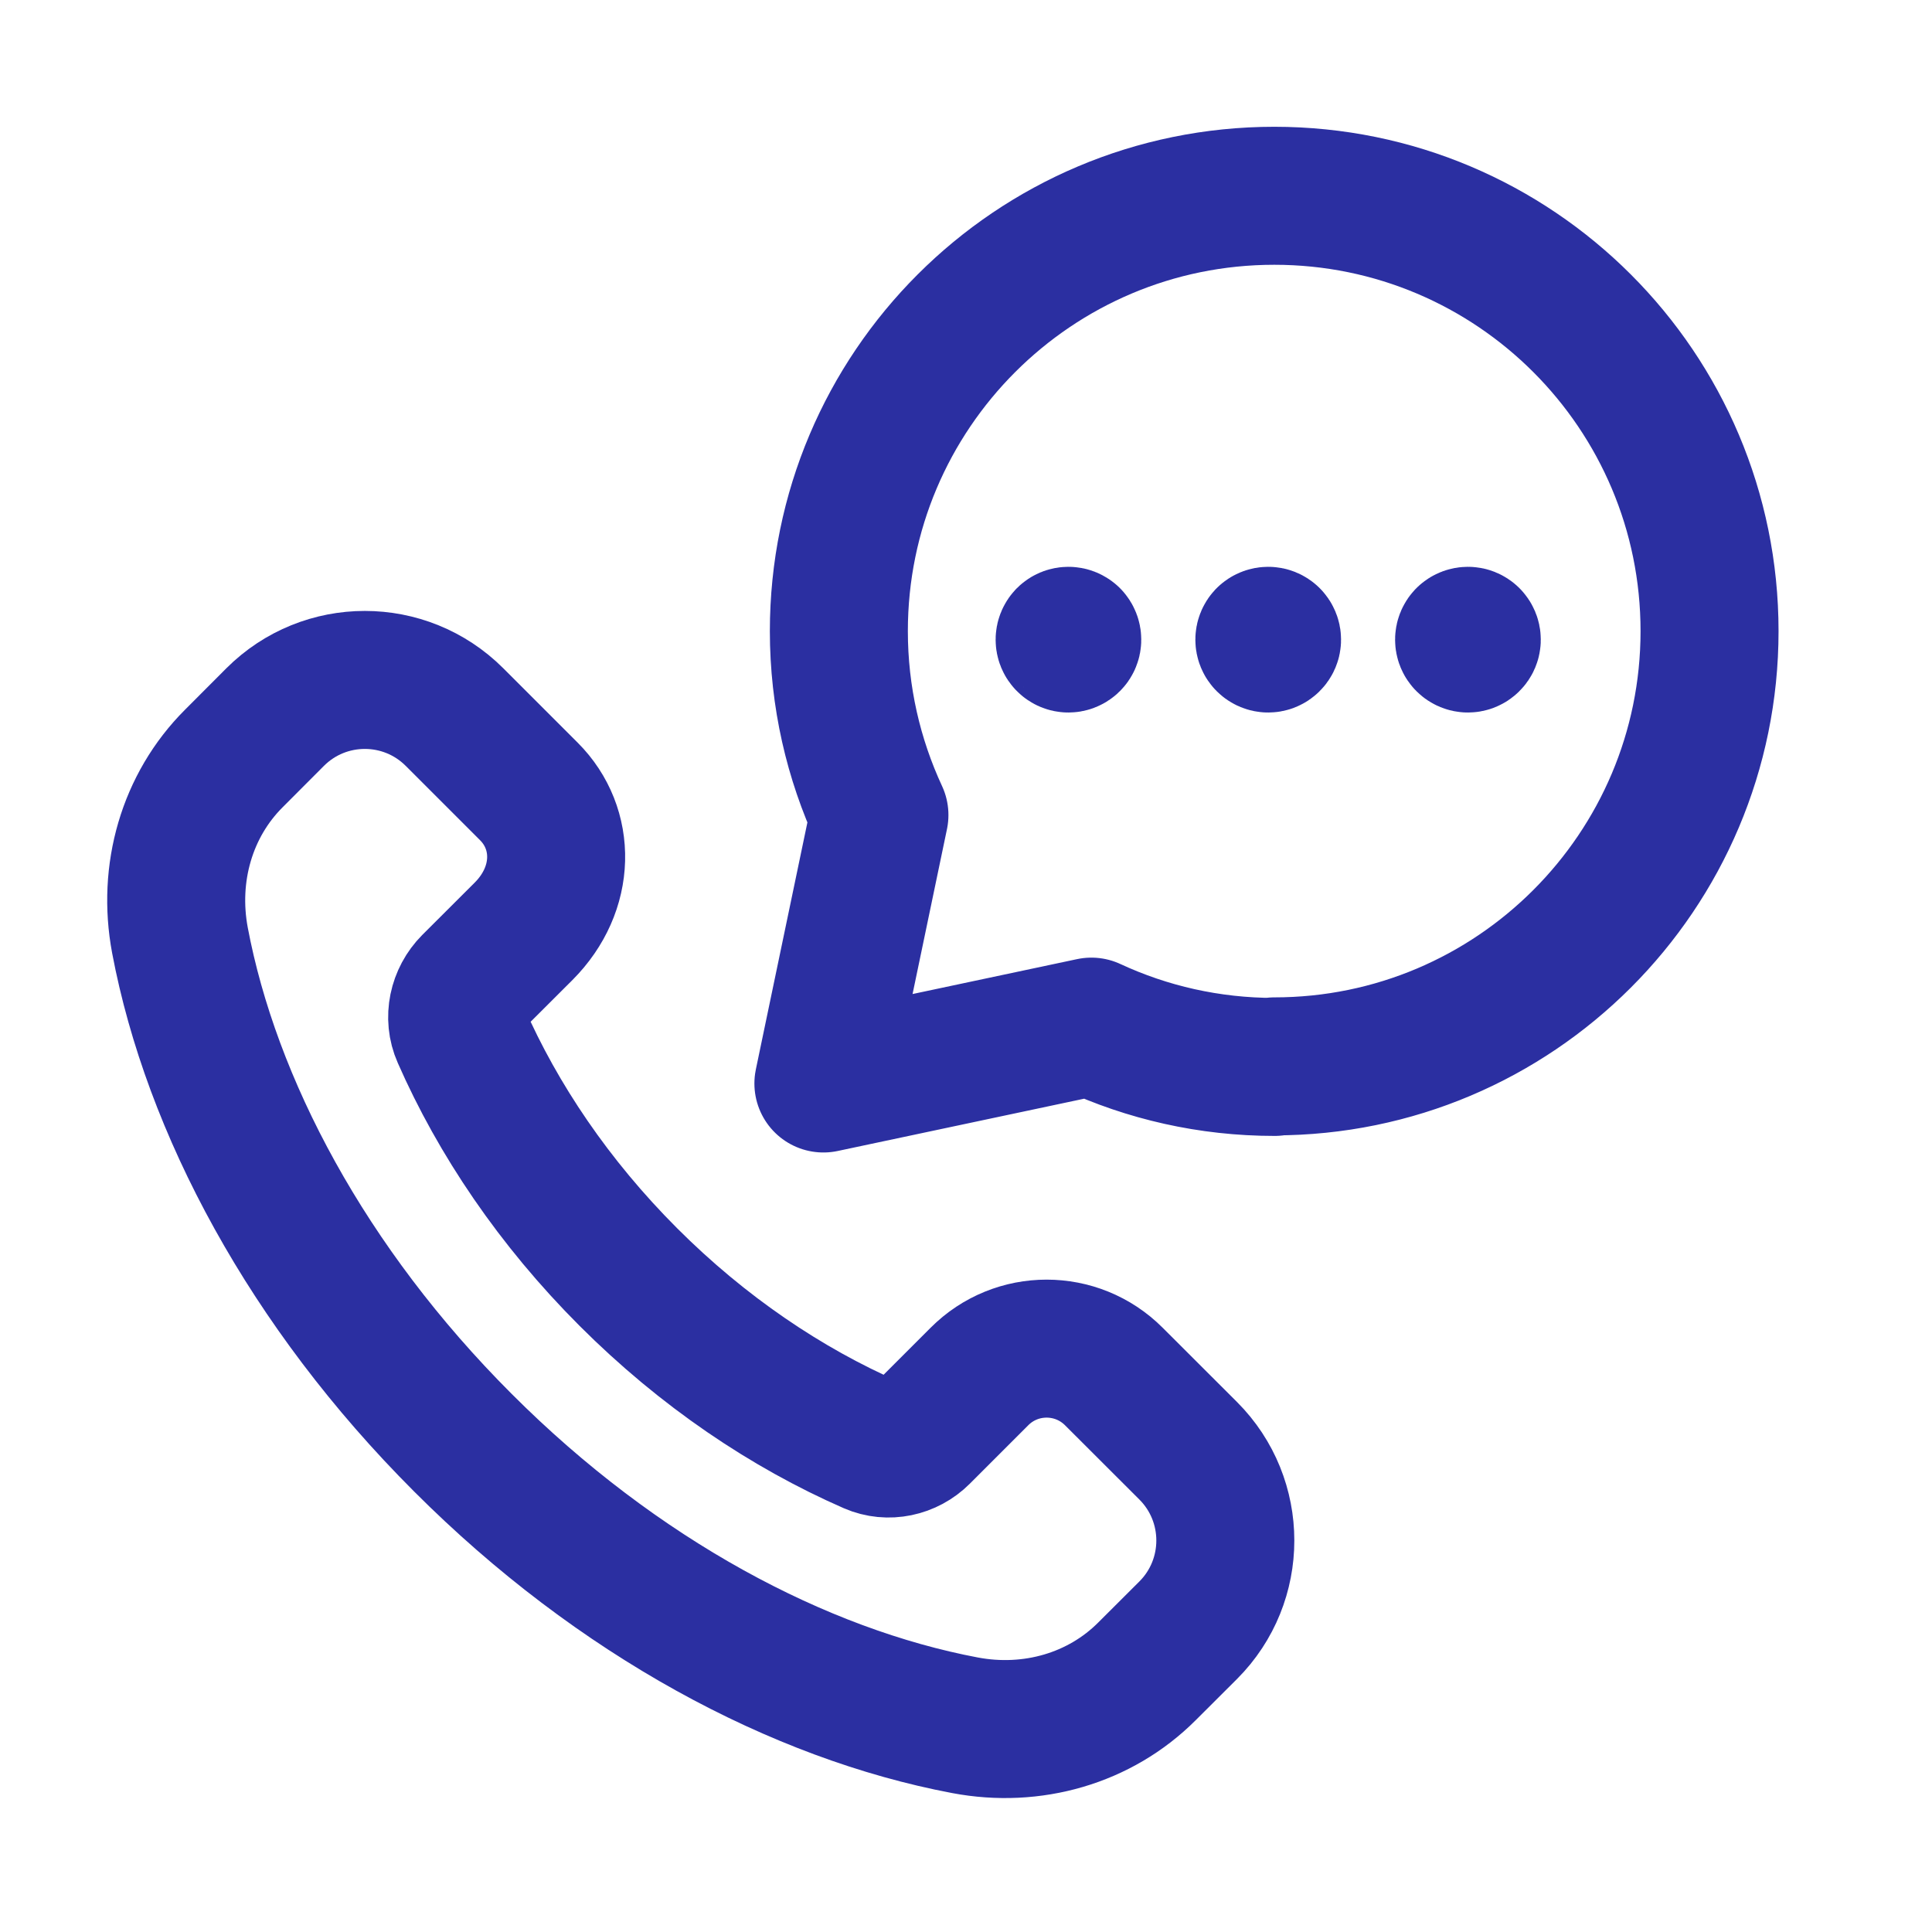 <svg width="21" height="21" viewBox="0 0 21 21" fill="none" xmlns="http://www.w3.org/2000/svg">
<path d="M13.855 11.597C13.143 11.597 12.468 11.44 11.863 11.159L8.95 11.777L9.559 8.859C9.277 8.251 9.118 7.574 9.118 6.86C9.118 4.247 11.237 2.128 13.851 2.128C16.465 2.128 18.582 4.247 18.582 6.86C18.582 9.472 16.463 11.591 13.851 11.591" stroke="#2B2FA1" stroke-width="1.5" stroke-linecap="round" stroke-linejoin="round"/>
<path fill-rule="evenodd" clip-rule="evenodd" d="M12.916 15.77L12.107 14.962C11.703 14.558 11.049 14.558 10.646 14.962L10.011 15.597C9.869 15.739 9.654 15.786 9.471 15.706C8.55 15.303 7.641 14.692 6.83 13.881C6.022 13.073 5.413 12.168 5.01 11.251C4.926 11.062 4.975 10.839 5.121 10.692L5.691 10.123C6.153 9.66 6.153 9.007 5.749 8.603L4.94 7.794C4.401 7.256 3.53 7.256 2.991 7.794L2.542 8.244C2.031 8.754 1.819 9.491 1.956 10.221C2.296 12.021 3.343 13.993 5.03 15.68C6.716 17.368 8.688 18.413 10.489 18.753C11.219 18.891 11.956 18.678 12.466 18.168L12.916 17.719C13.453 17.181 13.453 16.308 12.916 15.77Z" stroke="#2B2FA1" stroke-width="1.5" stroke-linecap="round" stroke-linejoin="round"/>
<path d="M11.643 6.923C11.659 6.94 11.659 6.966 11.643 6.982C11.626 6.999 11.6 6.999 11.584 6.982C11.568 6.966 11.568 6.94 11.584 6.923C11.6 6.907 11.626 6.907 11.643 6.923" stroke="#2B2FA1" stroke-width="1.5" stroke-linecap="round" stroke-linejoin="round"/>
<path d="M13.814 6.923C13.831 6.94 13.831 6.966 13.814 6.982C13.798 6.999 13.772 6.999 13.755 6.982C13.739 6.966 13.739 6.94 13.755 6.923C13.772 6.907 13.798 6.907 13.814 6.923" stroke="#2B2FA1" stroke-width="1.5" stroke-linecap="round" stroke-linejoin="round"/>
<path d="M15.985 6.923C16.002 6.94 16.002 6.966 15.985 6.982C15.969 6.999 15.943 6.999 15.926 6.982C15.91 6.966 15.91 6.94 15.926 6.923C15.943 6.907 15.969 6.907 15.985 6.923" stroke="#2B2FA1" stroke-width="1.5" stroke-linecap="round" stroke-linejoin="round"/>
</svg>
